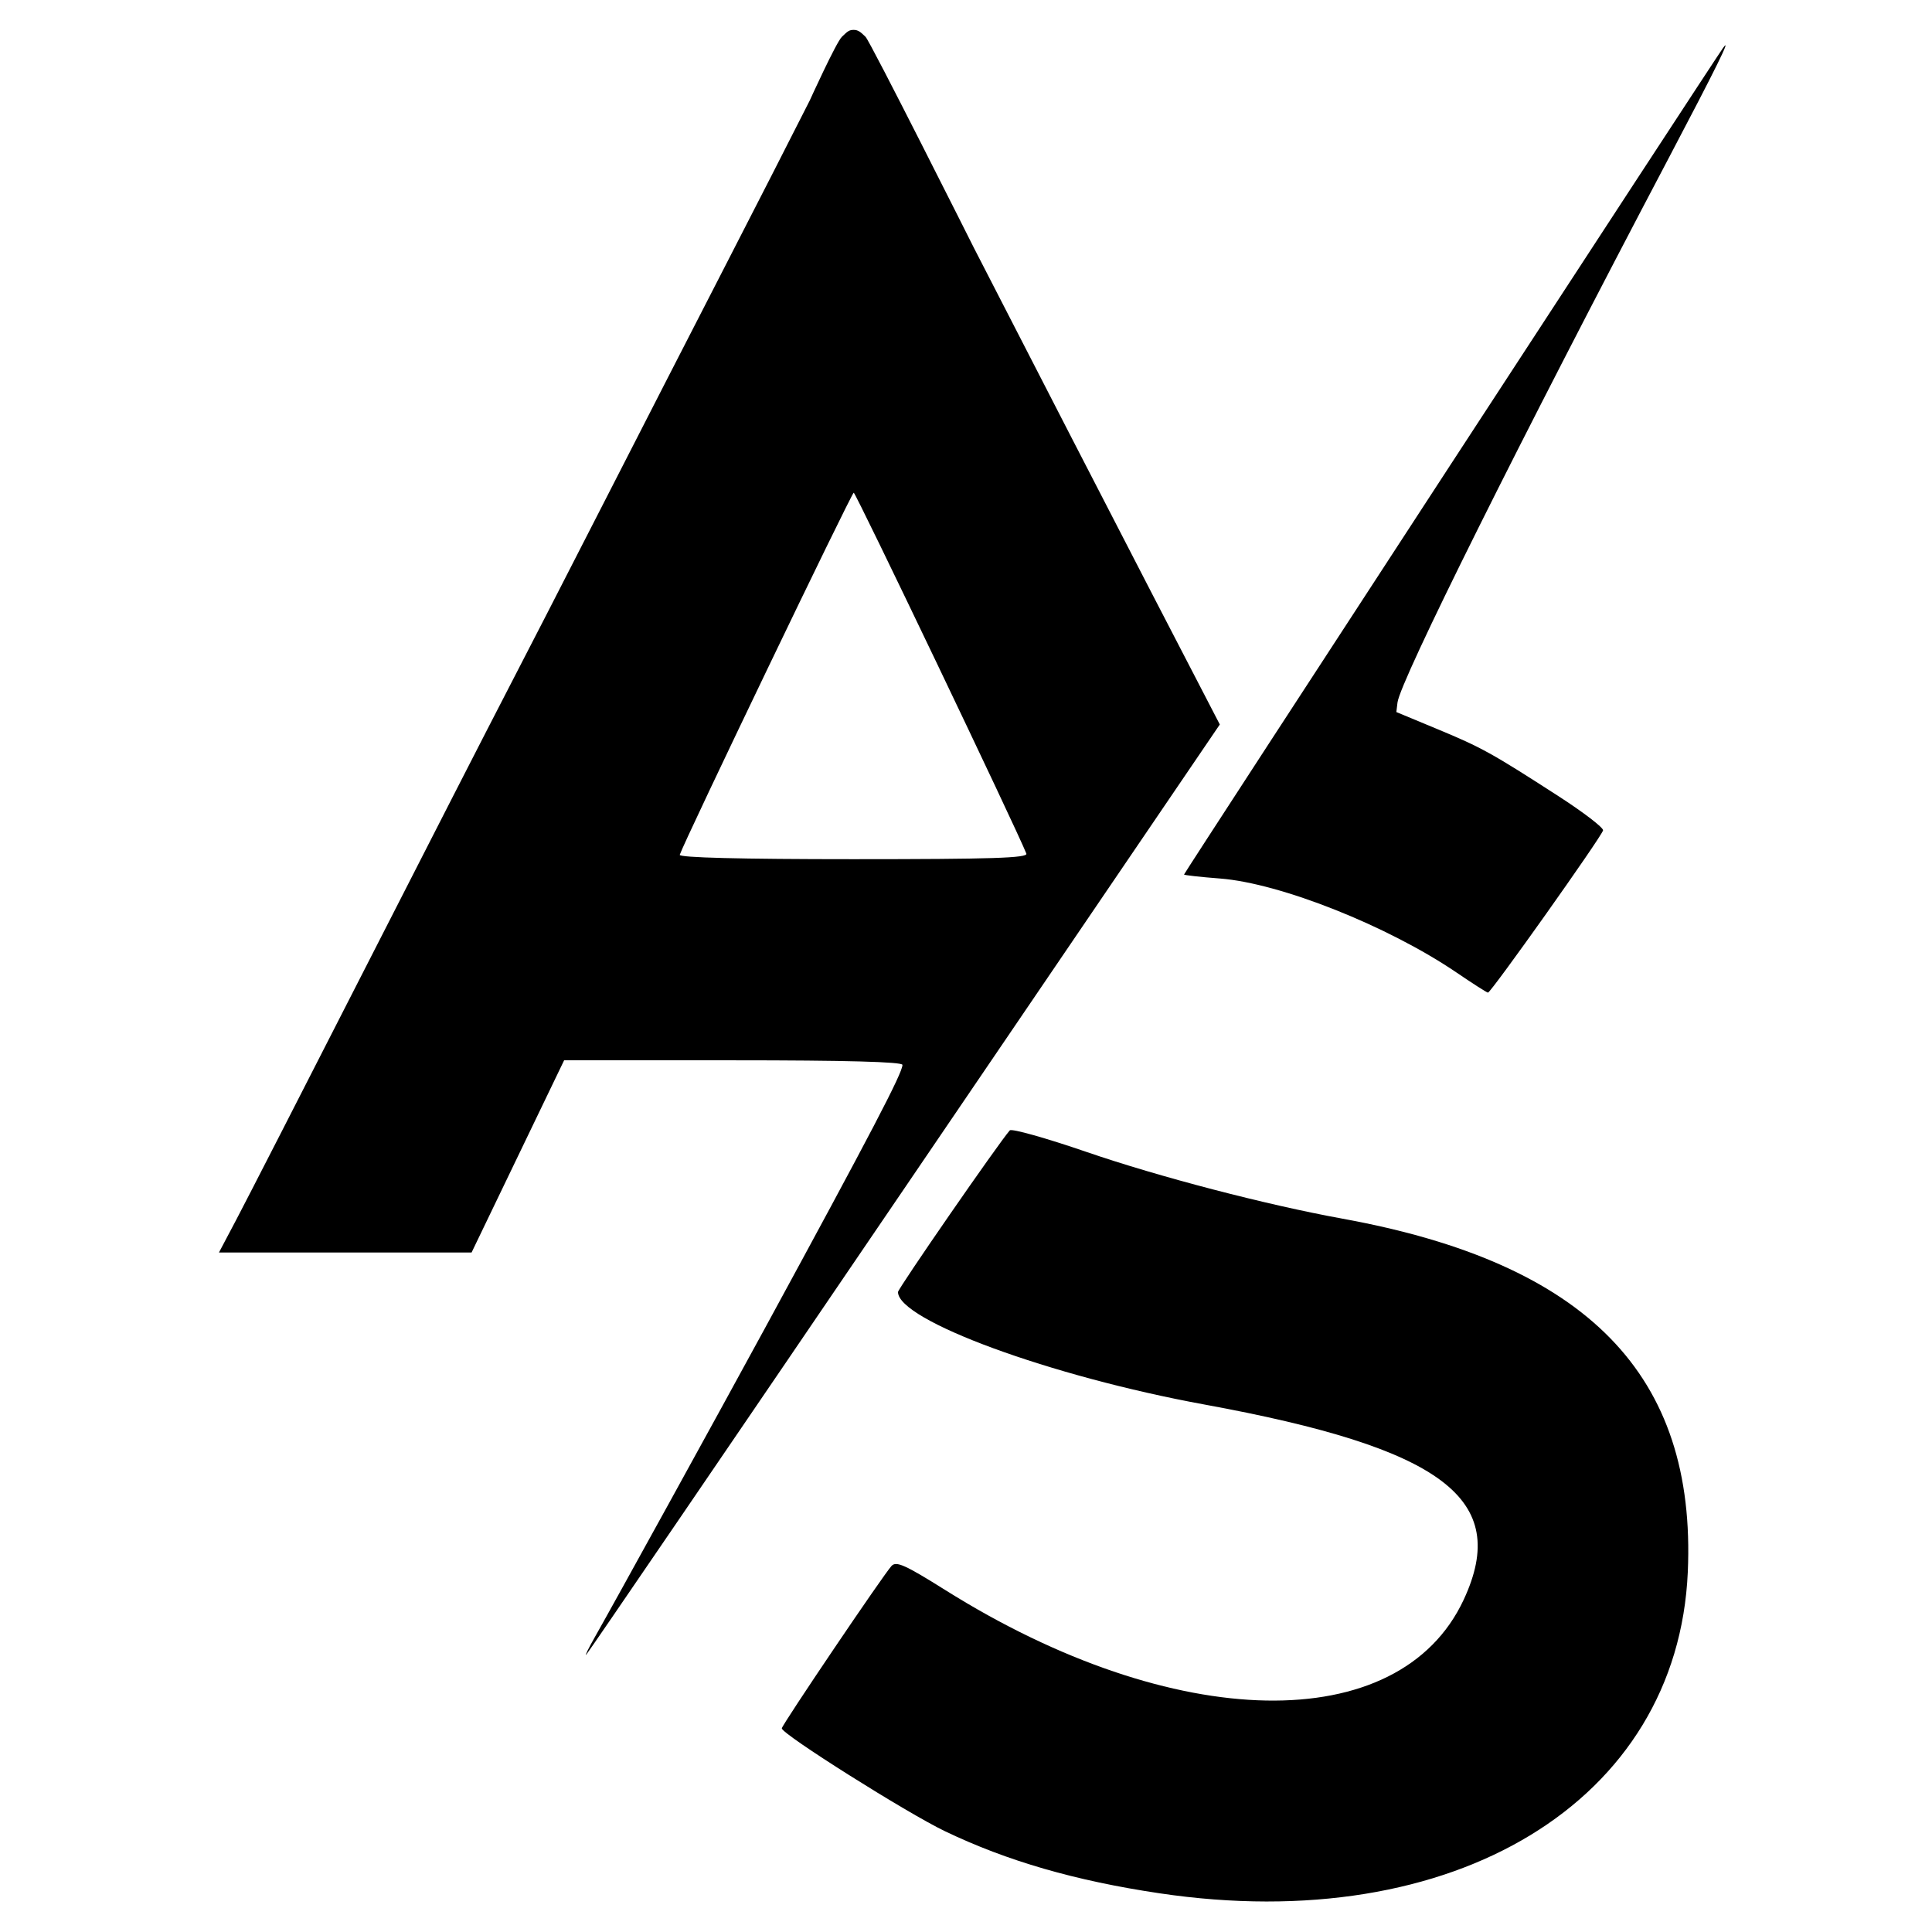 <?xml version="1.0" encoding="UTF-8" standalone="no"?>
<!-- Created with Inkscape (http://www.inkscape.org/) -->

<svg
   width="100"
   height="100"
   viewBox="0 0 100 100"
   version="1.1"
   id="svg1"
   xml:space="preserve"
   inkscape:version="1.3 (0e150ed6c4, 2023-07-21)"
   sodipodi:docname="icon.svg"
   xmlns:inkscape="http://www.inkscape.org/namespaces/inkscape"
   xmlns:sodipodi="http://sodipodi.sourceforge.net/DTD/sodipodi-0.dtd"
   xmlns="http://www.w3.org/2000/svg"
   xmlns:svg="http://www.w3.org/2000/svg"><sodipodi:namedview
     id="namedview1"
     pagecolor="#ffffff"
     bordercolor="#000000"
     borderopacity="0.25"
     inkscape:showpageshadow="2"
     inkscape:pageopacity="0.0"
     inkscape:pagecheckerboard="0"
     inkscape:deskcolor="#d1d1d1"
     inkscape:document-units="px"
     inkscape:zoom="5.6568543"
     inkscape:cx="42.338018"
     inkscape:cy="56.303377"
     inkscape:window-width="1920"
     inkscape:window-height="991"
     inkscape:window-x="-9"
     inkscape:window-y="-9"
     inkscape:window-maximized="1"
     inkscape:current-layer="layer1" /><defs
     id="defs1" /><g
     inkscape:label="Слой 1"
     inkscape:groupmode="layer"
     id="layer1"><path
       style="fill:#000000;stroke-width:0.174"
       d="m 60.014,97.996 c -4.362,-0.65 -7.881,-1.668 -11.104,-3.213 -1.972,-0.945 -8.444,-5.026 -8.444,-5.324 0,-0.167 5.258,-7.95 5.678,-8.405 0.244,-0.264 0.704,-0.058 2.777,1.243 11.848,7.438 23.51,7.655 26.841,0.501 C 78.19,77.583 74.705,74.963 62.327,72.695 54.369,71.237 46.48,68.34 46.48,66.875 c 0,-0.18 5.223,-7.732 5.787,-8.367 0.093,-0.105 1.874,0.396 3.958,1.112 3.768,1.295 9.297,2.737 13.274,3.461 12.661,2.305 18.311,8.091 17.861,18.289 C 86.837,93.24 75.275,100.269 60.014,97.996 Z M 30.796,84.724 c 0.924,-1.624 6.35,-11.477 8.79,-15.963 5.532,-10.169 7.125,-13.219 7.125,-13.643 0,-0.158 -2.931,-0.237 -8.756,-0.237 h -8.756 l -2.395,4.974 -2.395,4.974 h -6.538 -6.538 l 0.886,-1.677 c 0.488,-0.922 3.515,-6.83 6.728,-13.129 3.213,-6.298 6.492,-12.701 7.285,-14.227 0.794,-1.527 3.04,-5.899 4.991,-9.716 1.951,-3.817 4.78,-9.335 6.286,-12.261 1.506,-2.926 3.488,-6.804 4.403,-8.617 0,0 1.364,-3.005 1.664,-3.297 0.301,-0.292 0.38,-0.359 0.616,-0.358 0.236,6.769e-4 0.364,0.123 0.608,0.358 0.244,0.235 5.613,10.931 5.613,10.931 3.087,6.012 7.212,14.021 9.166,17.797 L 63.137,37.499 46.807,61.516 c -8.981,13.21 -16.391,24.07 -16.466,24.133 -0.075,0.064 0.129,-0.353 0.455,-0.925 z M 53.124,44.182 c -0.522,-1.314 -8.829,-18.681 -8.935,-18.68 -0.111,7.02e-4 -8.738,17.955 -9.005,18.742 -0.05,0.146 3.163,0.227 8.989,0.227 7.16,0 9.042,-0.061 8.951,-0.289 z m 22.274,6.162 c -3.549,-2.413 -9.127,-4.632 -12.249,-4.872 -1.024,-0.079 -1.863,-0.172 -1.863,-0.208 0,-0.076 27.408,-42.107 27.897,-42.781 0.484,-0.668 -0.364,1.053 -2.795,5.668 C 78.661,22.818 72.466,35.255 72.334,36.363 l -0.059,0.493 2.099,0.872 c 2.313,0.96 2.822,1.242 6.287,3.478 1.304,0.842 2.345,1.641 2.313,1.775 -0.079,0.332 -5.811,8.413 -5.957,8.398 -0.064,-0.006 -0.792,-0.473 -1.619,-1.035 z"
       id="path1"
       sodipodi:nodetypes="ssssssssssssssssscccccsssssszzzsscsssscssssssssscssssss" /></g></svg>
